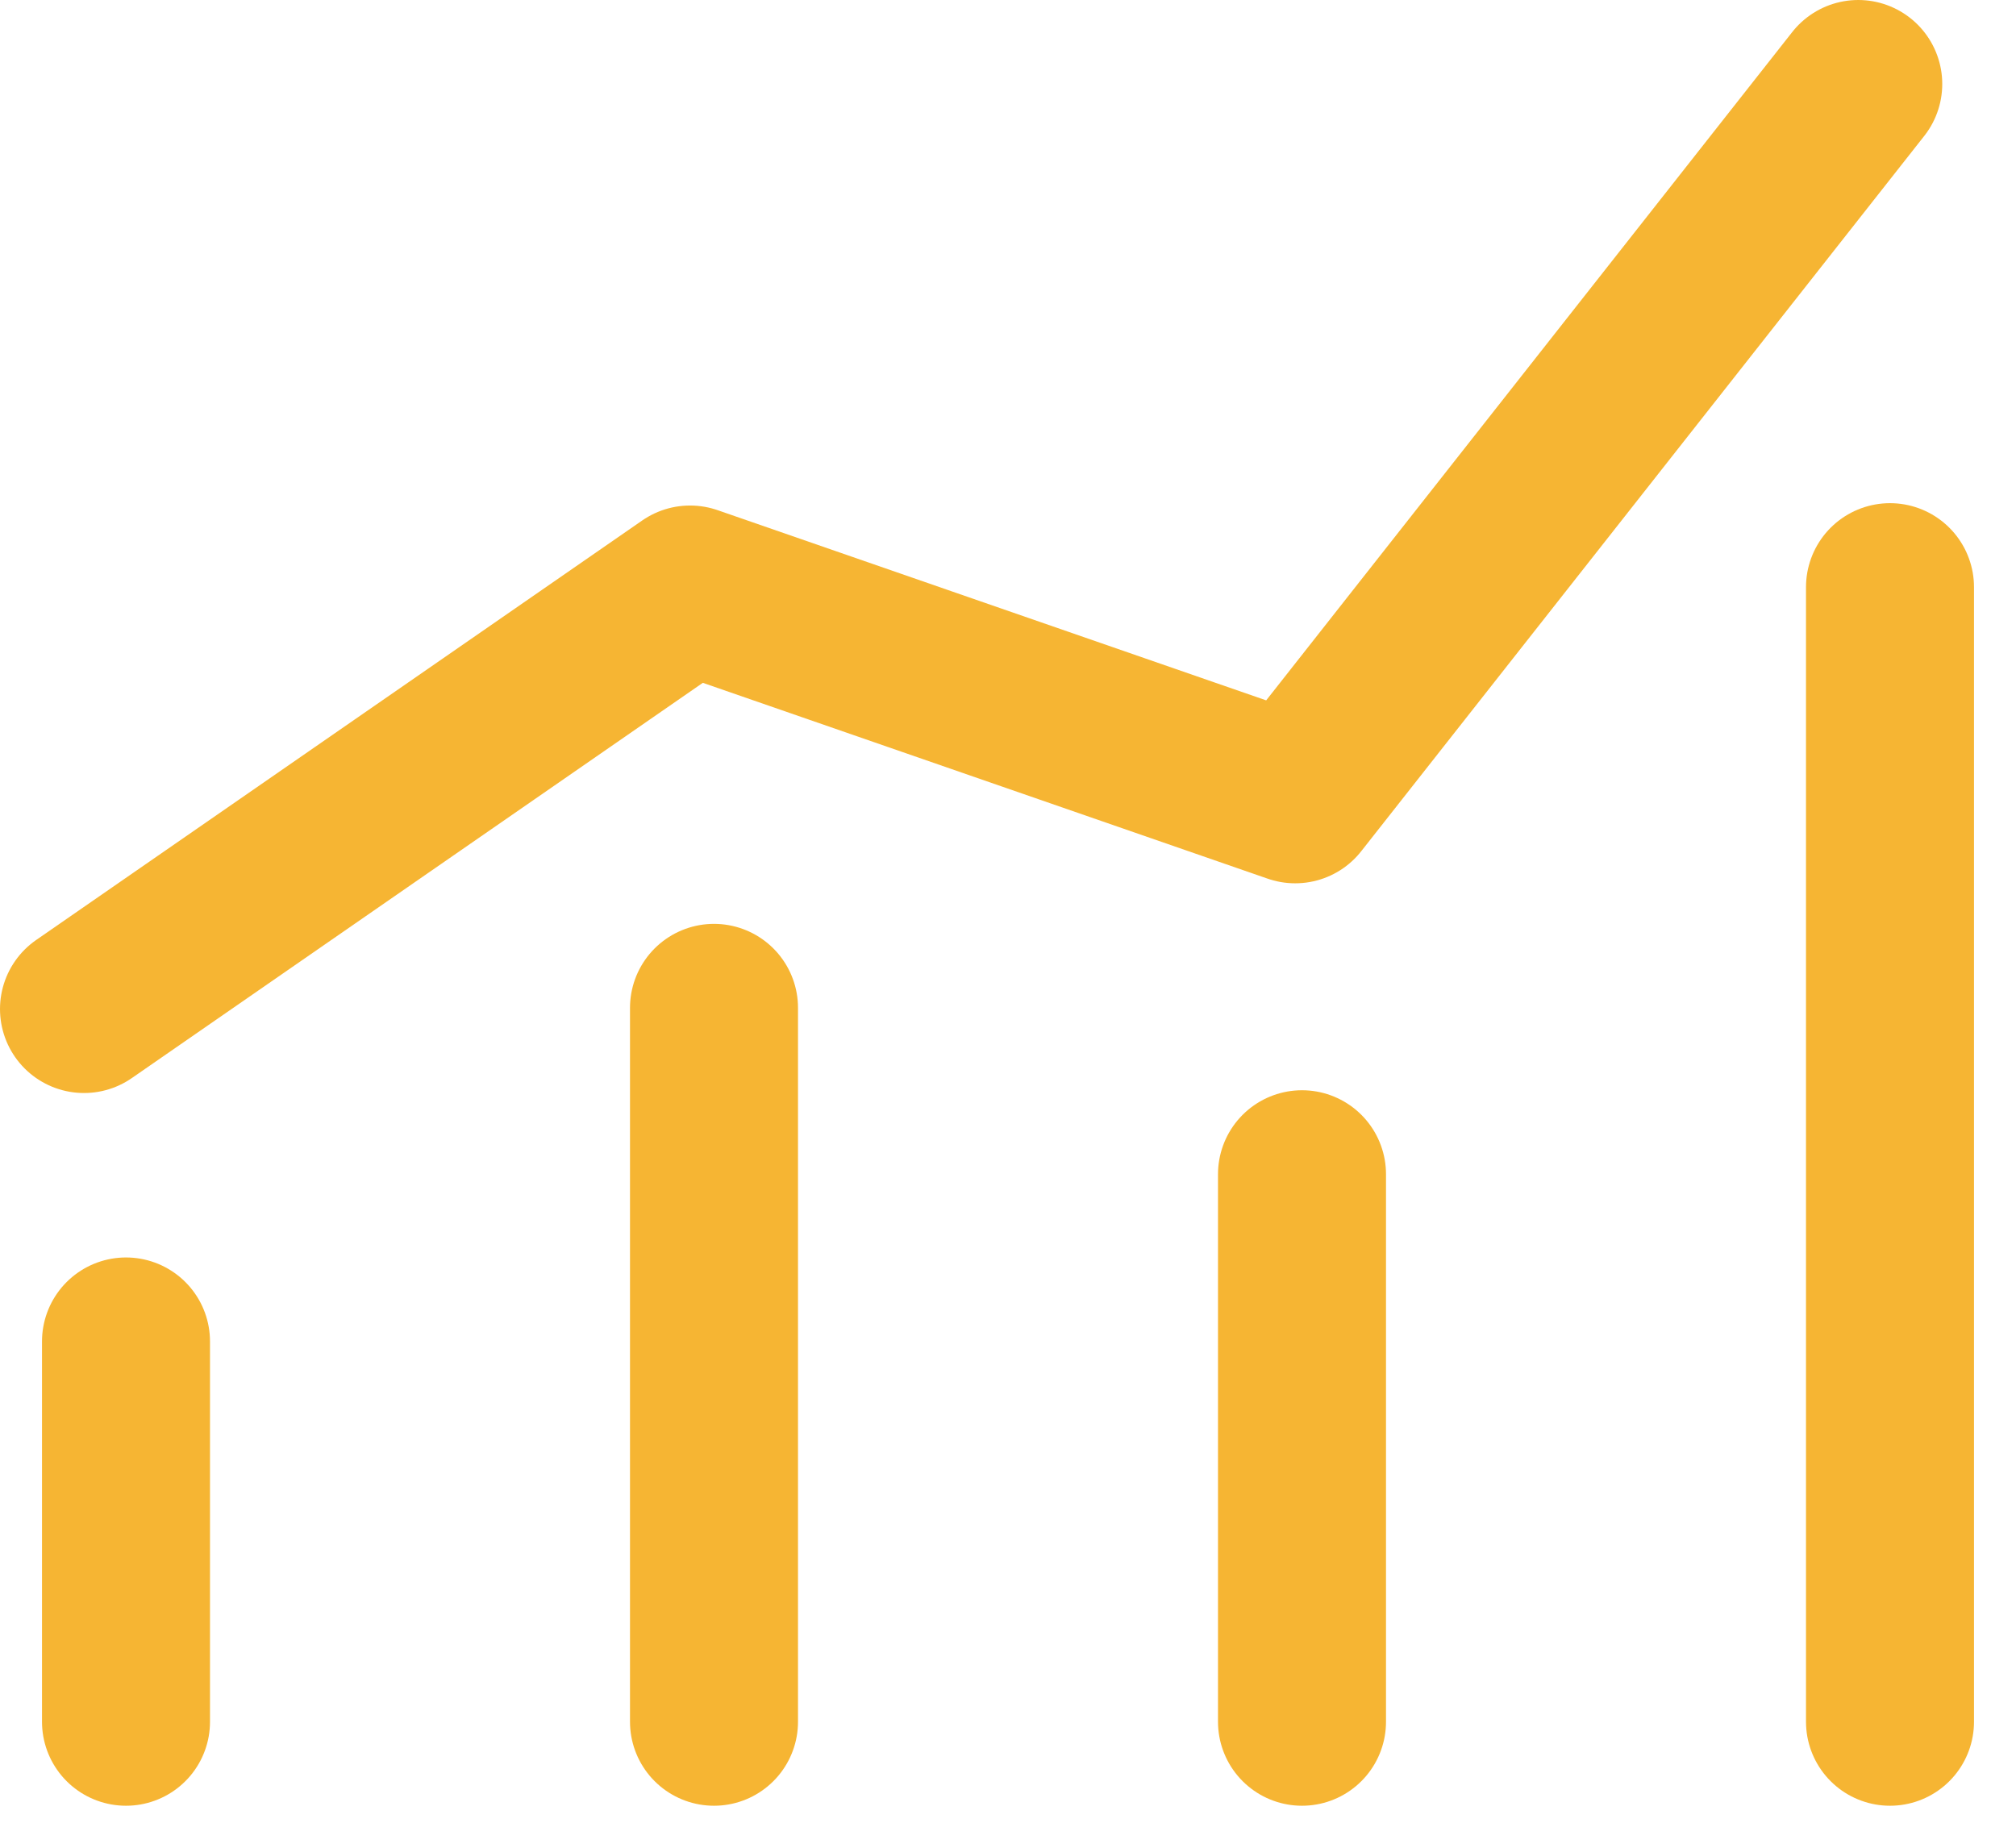 <?xml version="1.0" encoding="UTF-8"?>
<svg width="24px" height="22px" viewBox="0 0 24 22" version="1.1" xmlns="http://www.w3.org/2000/svg" xmlns:xlink="http://www.w3.org/1999/xlink">
    <!-- Generator: Sketch 52.4 (67378) - http://www.bohemiancoding.com/sketch -->
    <title>mockup/nav laterale icon report</title>
    <desc>Created with Sketch.</desc>
    <g id="Symbols" stroke="none" stroke-width="1" fill="none" fill-rule="evenodd" stroke-linecap="round" stroke-linejoin="round">
        <g id="mockup/nav-laterale" transform="translate(-38, -341)" stroke="#F6B533" stroke-width="2">
            <g id="Group" transform="translate(0, 316)">
                <g id="mockup/nav-laterale-icon-report" transform="translate(38, 26)">
                    <path d="M1.5,19.5 L1.5,14.972" id="Line"></path>
                    <path d="M8.5,19.5 L8.5,11" id="Line-Copy"></path>
                    <path d="M15.5,19.5 L15.5,12.981" id="Line-Copy-2"></path>
                    <path d="M22.5,19.5 L22.5,5.991" id="Line-Copy-3"></path>
                    <polyline id="Path-3" points="1 11.014 8.215 6.019 15.419 8.517 22.122 0"></polyline>
                </g>
            </g>
        </g>
    </g>
</svg>